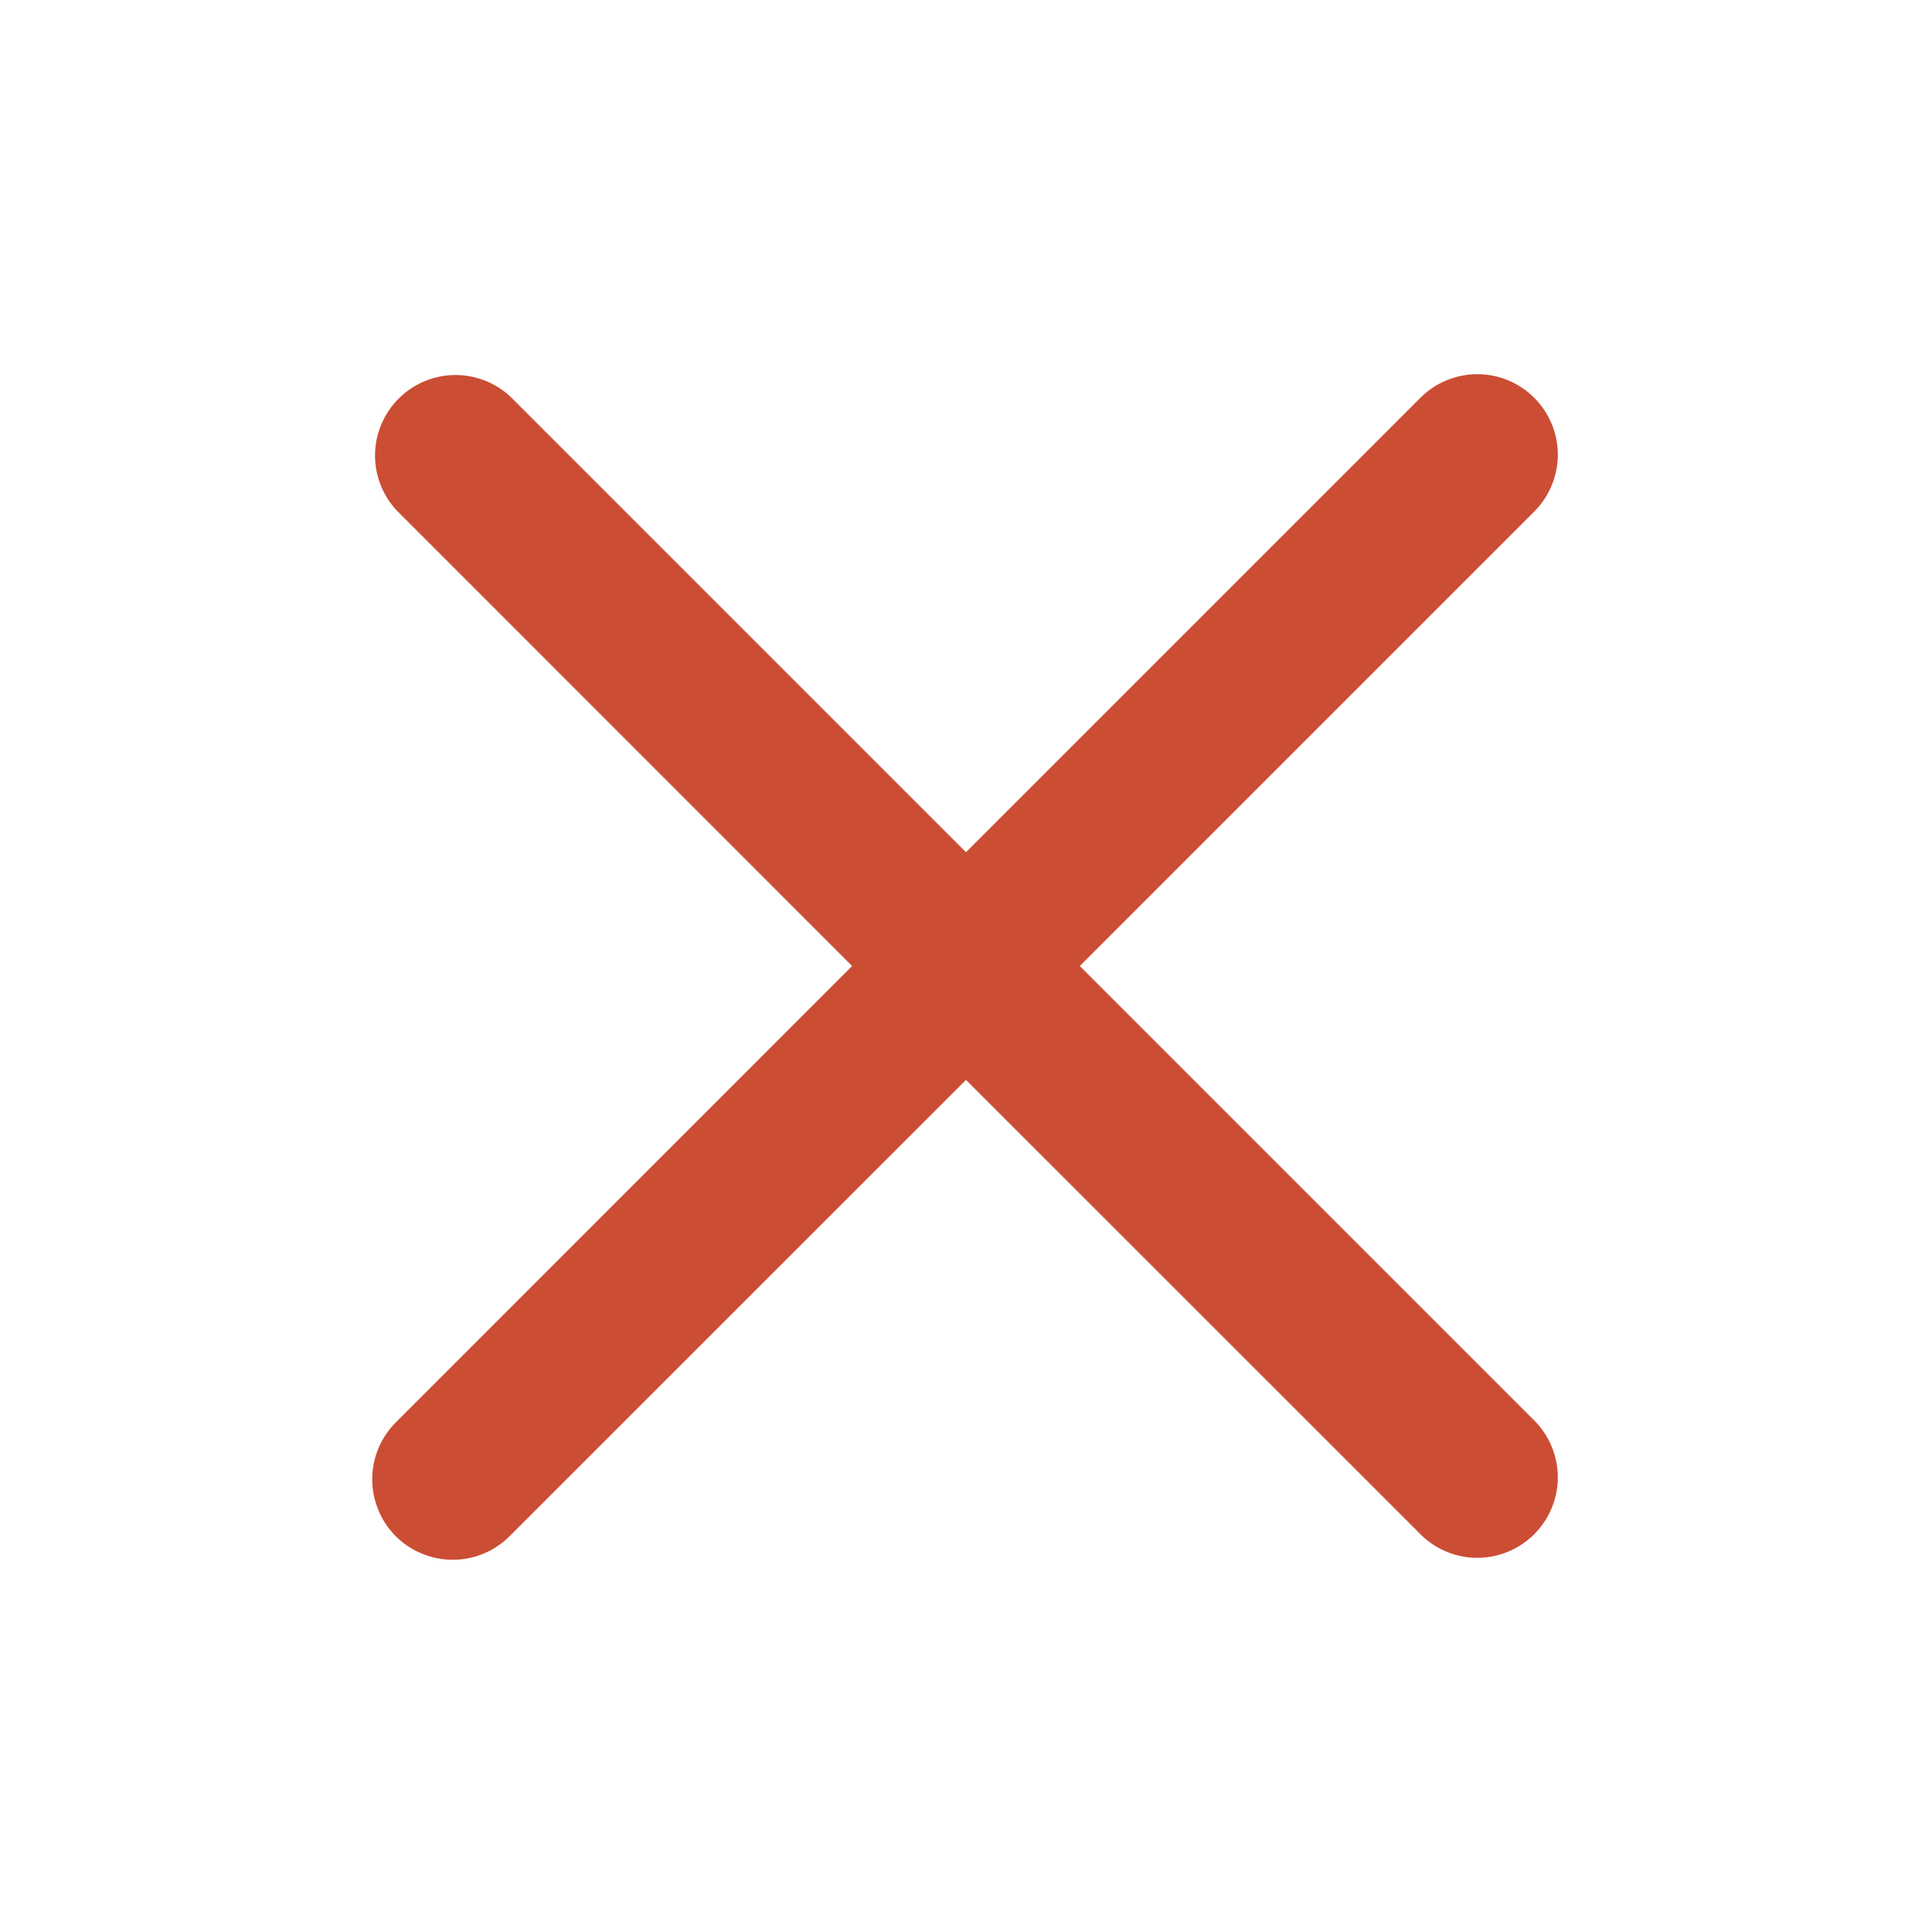 <svg width="18" height="18" viewBox="0 0 18 18" fill="none" xmlns="http://www.w3.org/2000/svg">
<g clip-path="url(#clip0_2013_138)">
<path fill-rule="evenodd" clip-rule="evenodd" d="M9 10.061L13.243 14.303C13.384 14.44 13.574 14.516 13.77 14.514C13.967 14.512 14.155 14.433 14.294 14.294C14.433 14.155 14.512 13.967 14.514 13.77C14.515 13.574 14.44 13.384 14.303 13.243L10.06 9L14.303 4.757C14.44 4.616 14.515 4.426 14.514 4.23C14.512 4.033 14.433 3.845 14.294 3.706C14.155 3.567 13.967 3.488 13.77 3.486C13.574 3.485 13.384 3.56 13.243 3.697L9 7.94L4.757 3.697C4.615 3.564 4.427 3.491 4.232 3.494C4.037 3.497 3.851 3.576 3.714 3.714C3.576 3.852 3.497 4.038 3.494 4.232C3.491 4.427 3.564 4.615 3.697 4.757L7.939 9L3.697 13.243C3.625 13.312 3.568 13.395 3.529 13.486C3.489 13.578 3.469 13.676 3.468 13.776C3.467 13.875 3.486 13.974 3.524 14.066C3.561 14.159 3.617 14.242 3.687 14.313C3.758 14.383 3.842 14.439 3.934 14.476C4.026 14.514 4.125 14.533 4.224 14.532C4.324 14.531 4.422 14.511 4.514 14.471C4.605 14.432 4.688 14.375 4.757 14.303L9 10.061Z" fill="#CB4D34"/>
</g>
<defs>
<clipPath id="clip0_2013_138">
<rect width="18" height="18" fill="white"/>
</clipPath>
</defs>
</svg>
